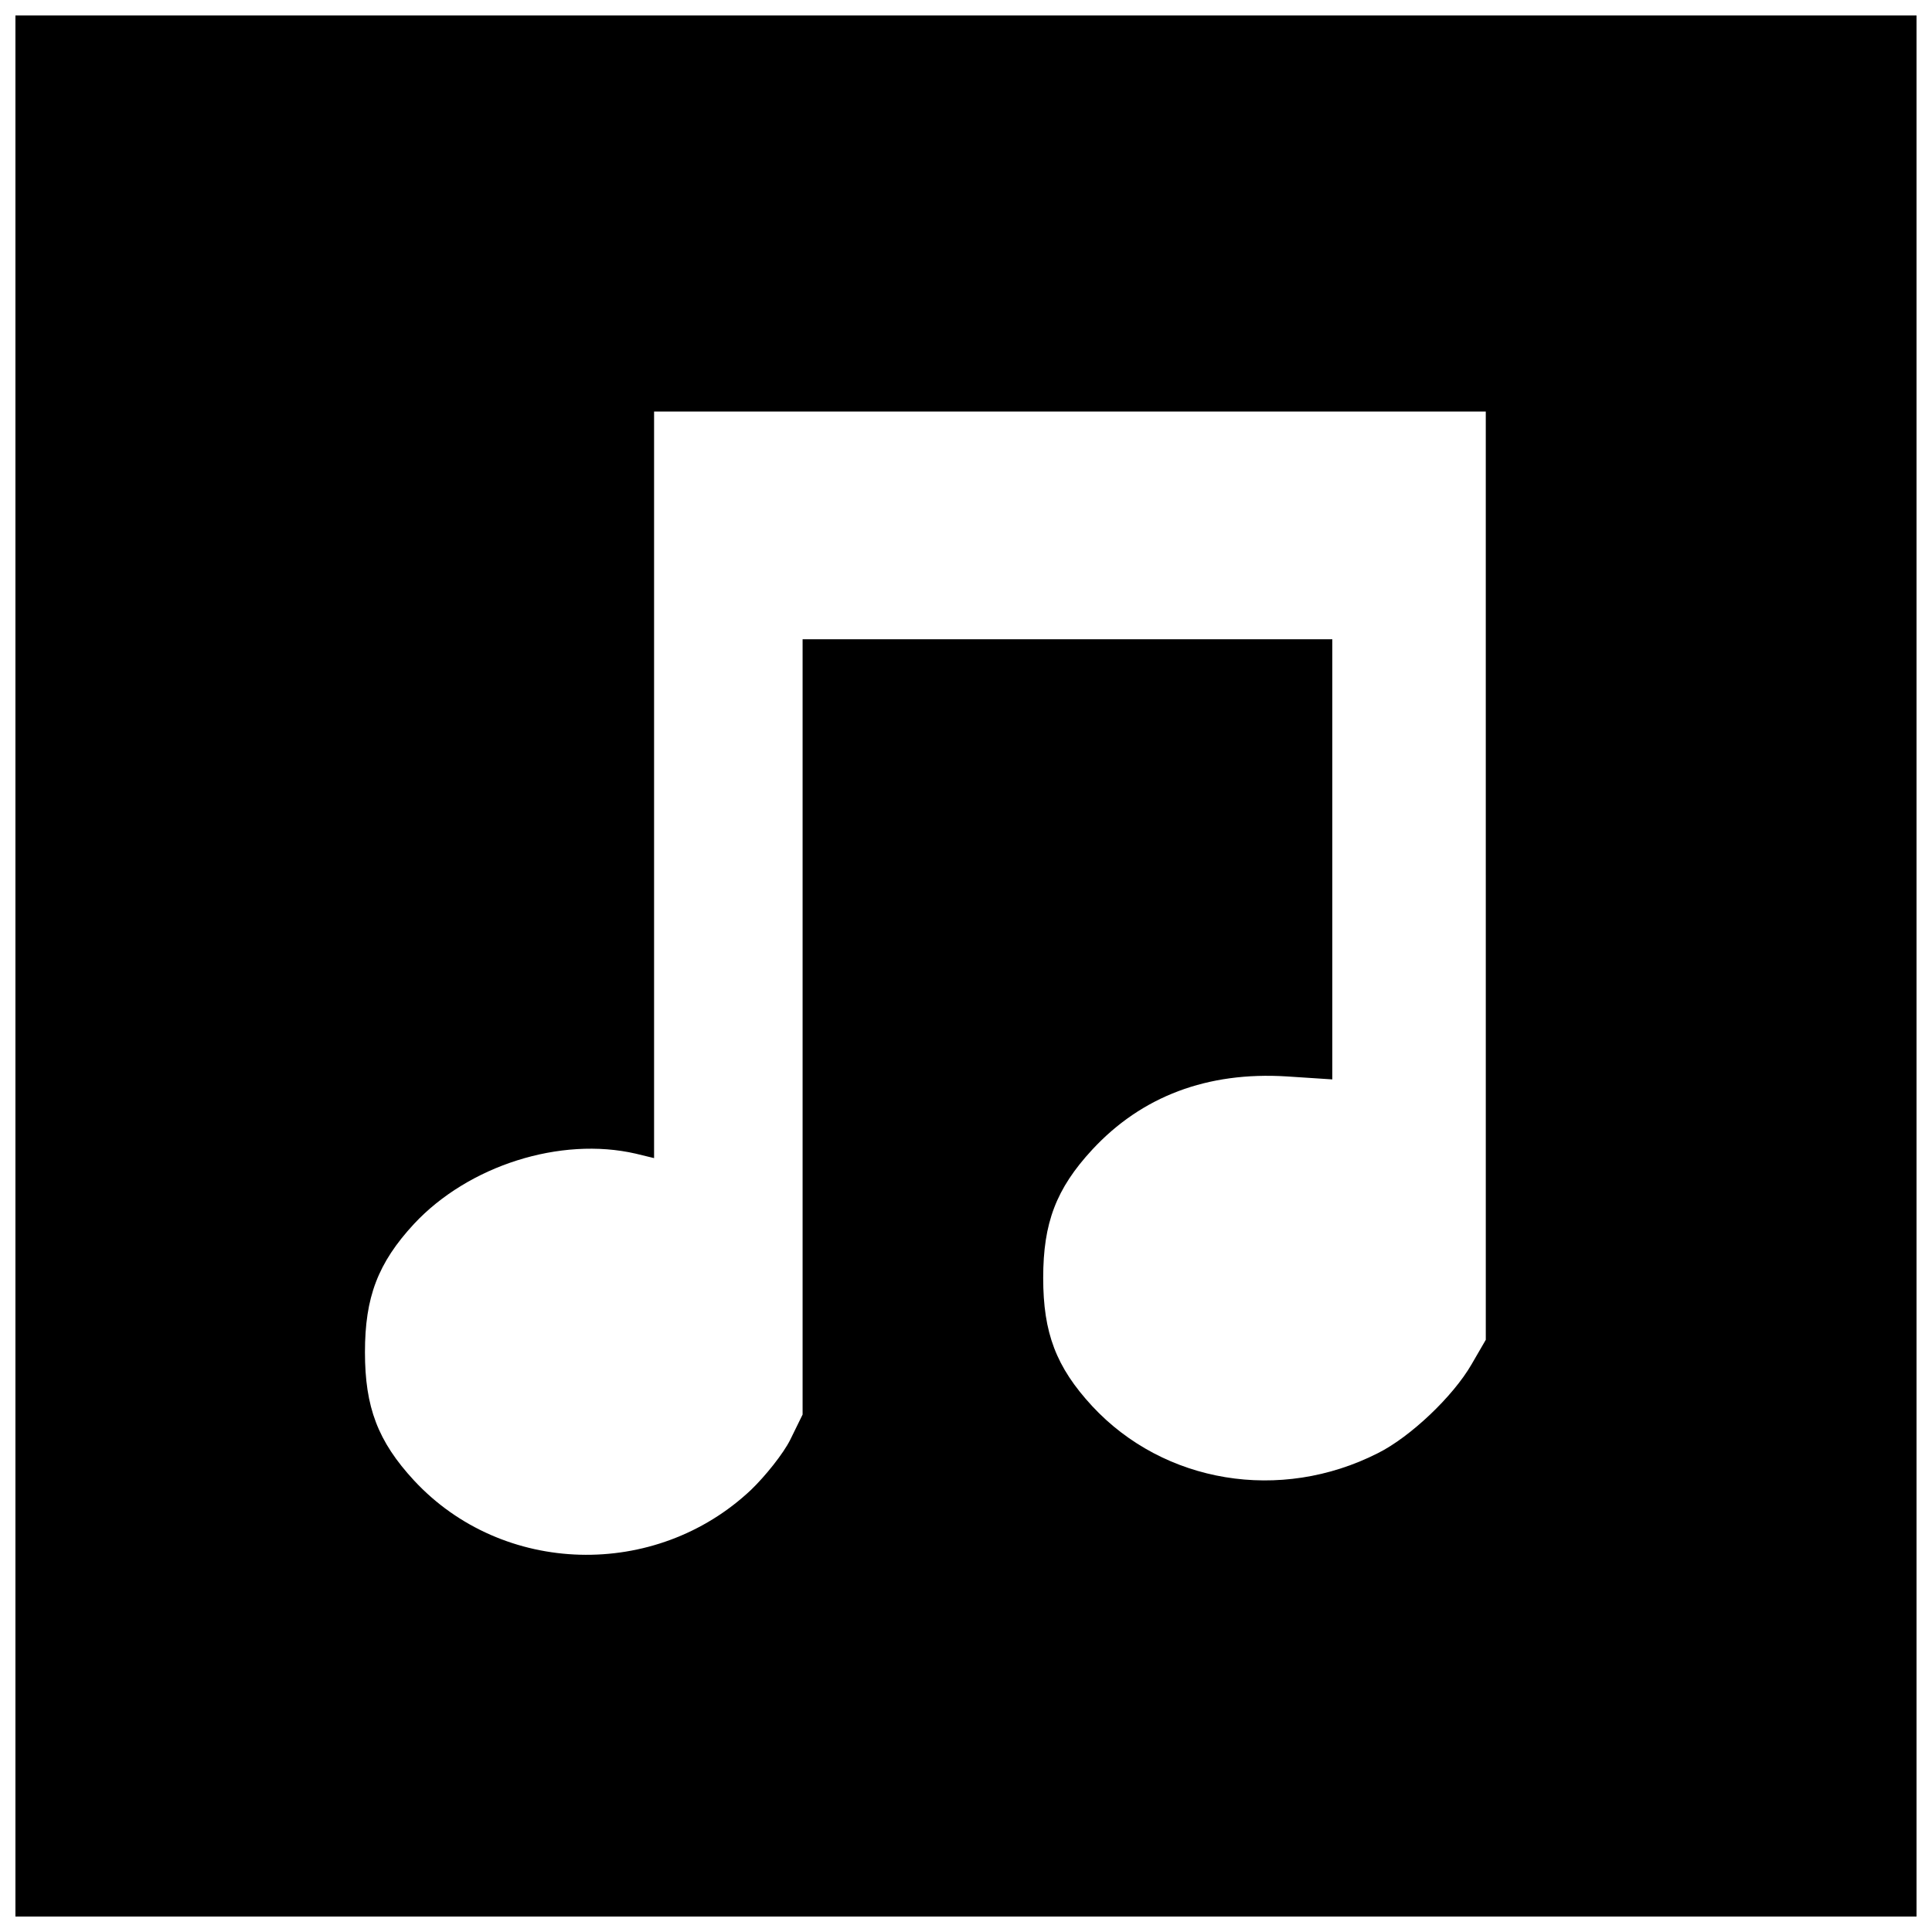 <?xml version="1.0" encoding="UTF-8"?>
<!-- Uploaded to: SVG Repo, www.svgrepo.com, Generator: SVG Repo Mixer Tools -->
<svg width="800px" height="800px" version="1.1" viewBox="144 144 512 512" xmlns="http://www.w3.org/2000/svg">
 <defs>
  <clipPath id="a">
   <path d="m148.09 148.09h503.81v503.81h-503.81z"/>
  </clipPath>
 </defs>
 <g clip-path="url(#a)">
  <path d="m148.09 400v251.91h503.81v-503.81h-503.81zm389.66-24.008v123.07l-3.805 6.559c-4.856 8.398-16.137 19.156-24.797 23.484-25.848 13.121-56.68 8.004-75.703-12.465-9.578-10.363-12.988-19.418-12.988-33.98s3.41-23.617 12.988-33.98c13.121-14.168 30.57-20.73 51.562-19.418l12.07 0.789v-116.64h-140.38v205.46l-3.281 6.691c-1.836 3.672-6.559 9.578-10.363 13.25-25.32 23.879-65.863 22.828-89.348-2.492-9.578-10.363-12.988-19.418-12.988-33.98s3.41-23.617 12.988-33.98c14.434-15.48 38.836-23.223 58.777-18.629l4.856 1.18v-197.85h220.41z"/>
 </g>
</svg>